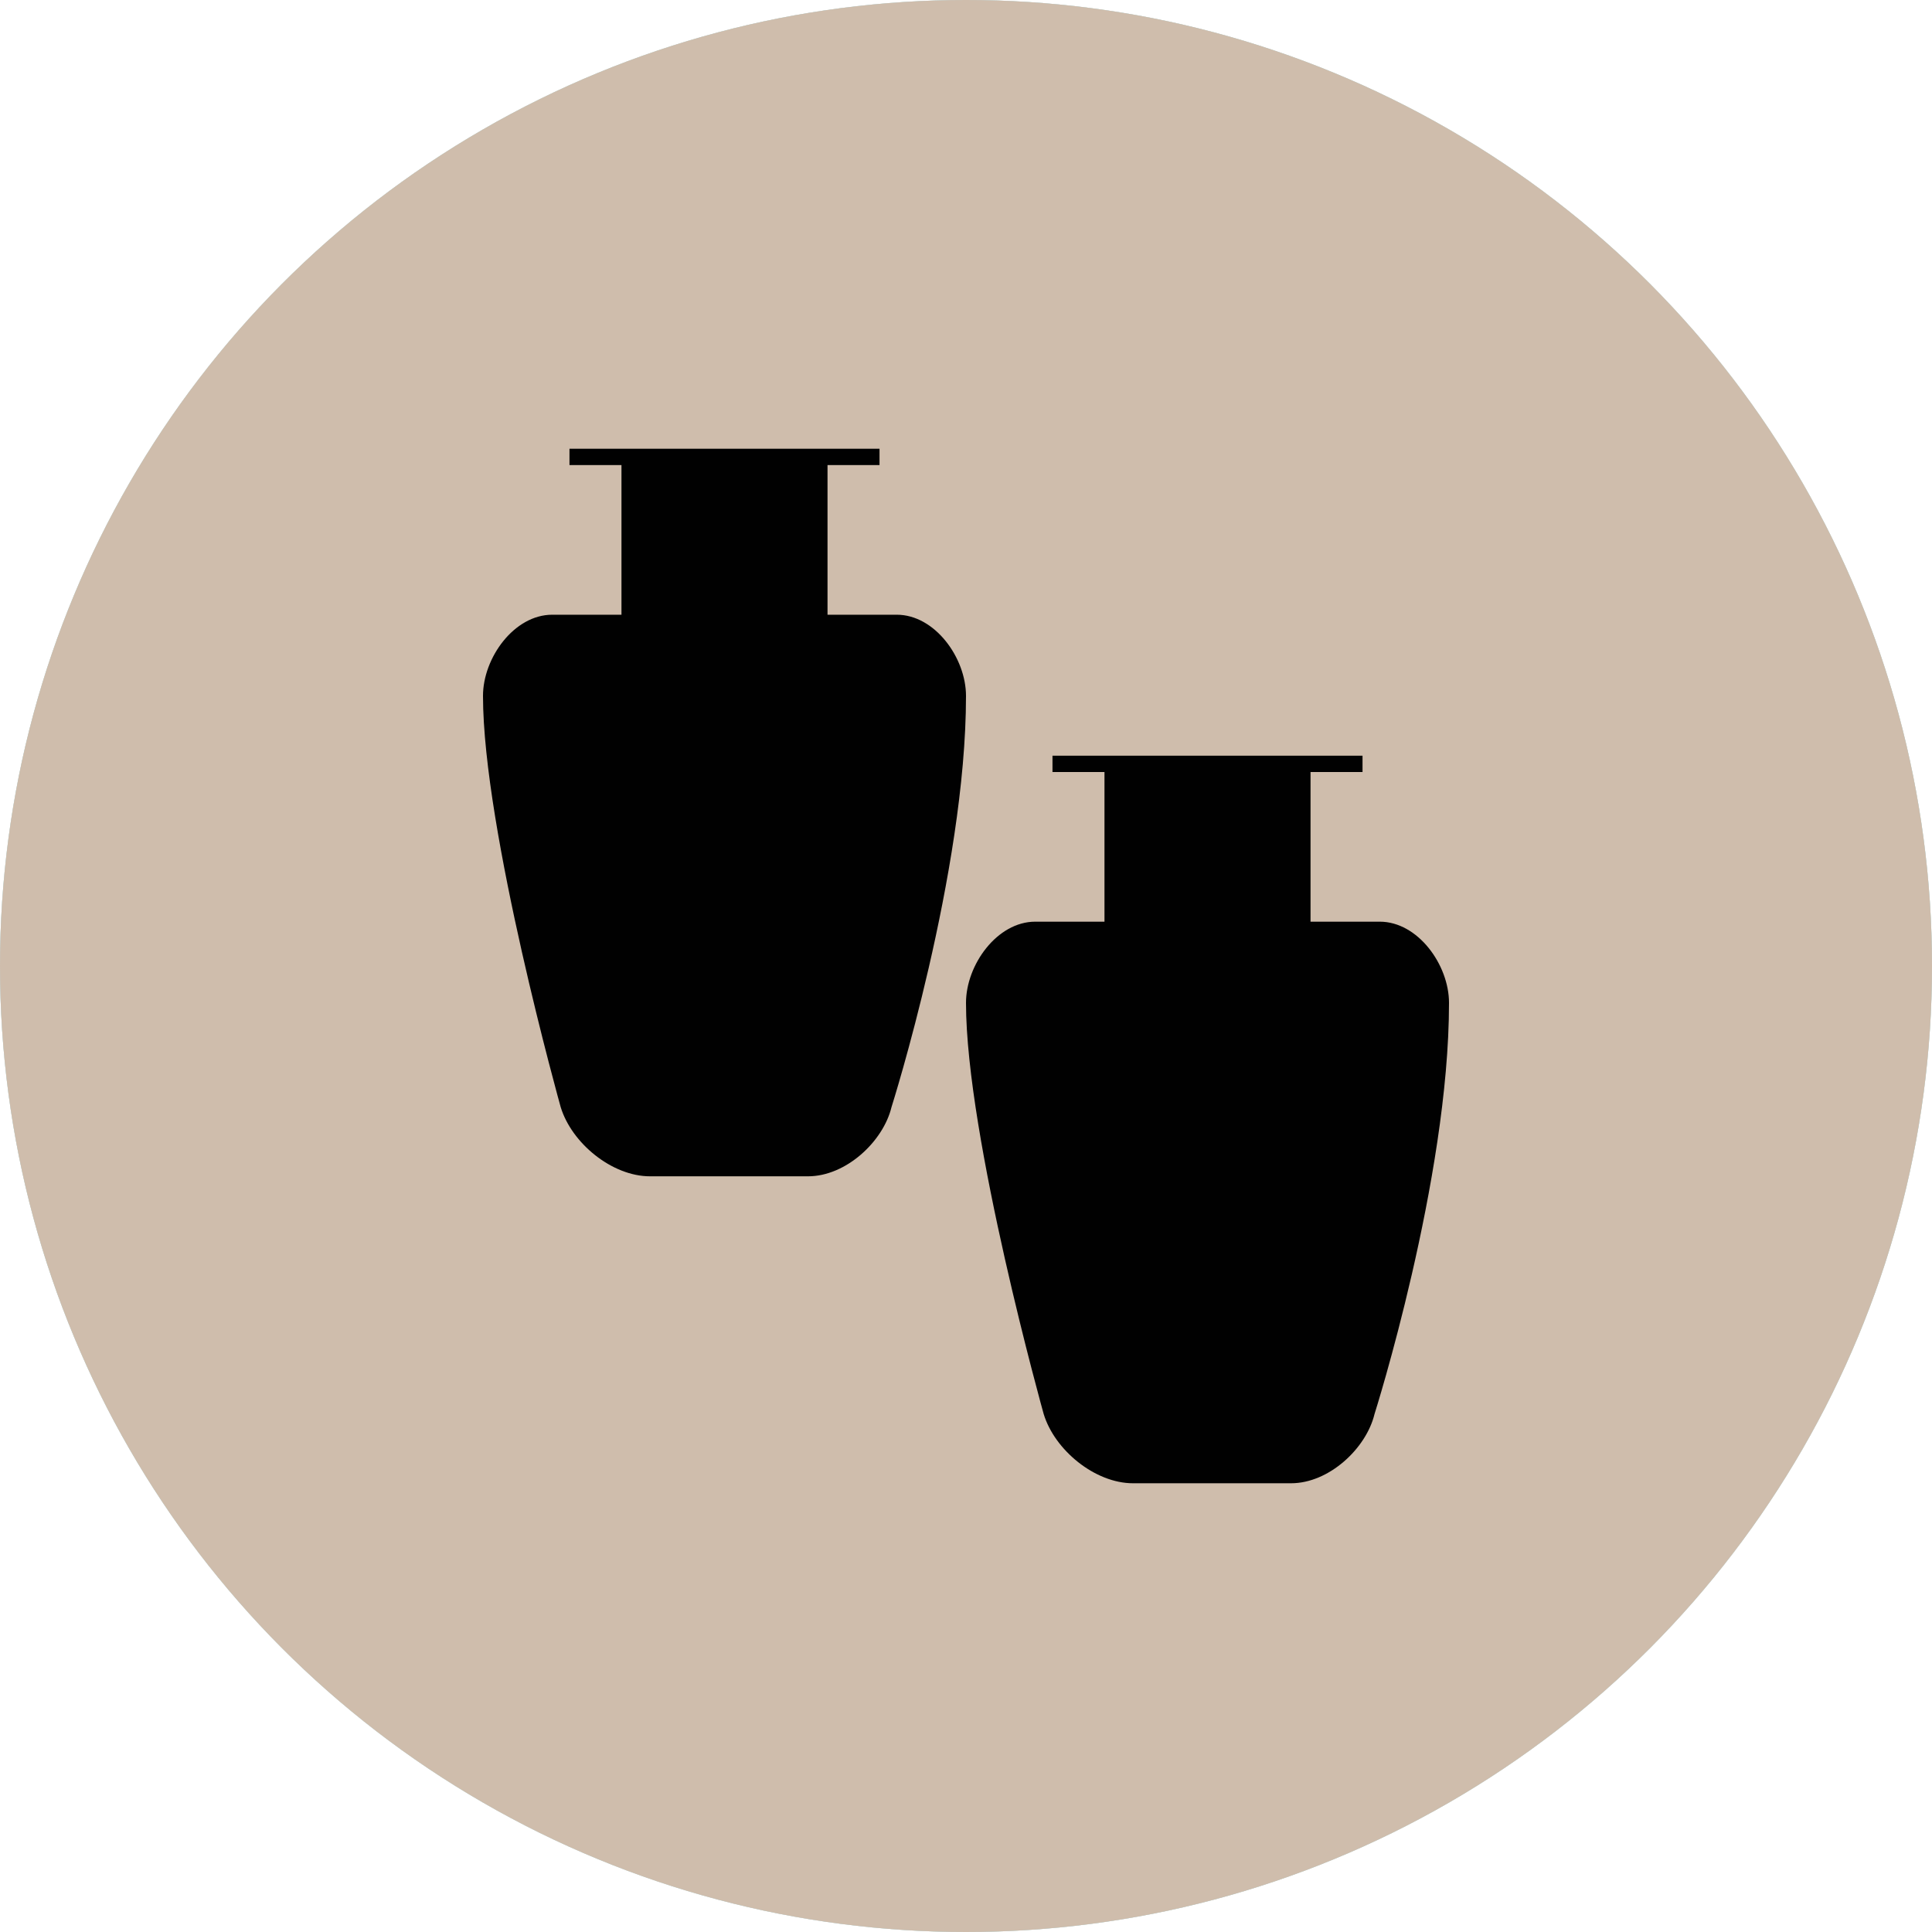 <svg xmlns="http://www.w3.org/2000/svg" viewBox="0 0 167.478 167.478"><title>icone-pecas</title><circle cx="83.739" cy="83.739" r="83.739" style="fill:#ccd7c3"/><circle cx="83.852" cy="81.089" r="7.761" style="fill:#010101"/><path d="M93.583,91.285H76.634A2.551,2.551,0,0,0,74.091,93.828v16.949a2.559,2.559,0,0,0,2.551,2.551h1.264c-.005.087-.018.173-.018.261l1,13.861a2.843,2.843,0,0,0,2.835,2.835H88.503a2.843,2.843,0,0,0,2.835-2.835l1-13.861c0-.088-.013-.174-.018-.261h1.264a2.559,2.559,0,0,0,2.551-2.551V93.836A2.559,2.559,0,0,0,93.583,91.285Z" transform="translate(-1.261 -1.261)" style="fill:#010101"/><circle cx="59.946" cy="66.916" r="7.761" style="fill:#010101"/><path d="M69.677,77.112H52.728a2.551,2.551,0,0,0-2.543,2.543V96.604a2.559,2.559,0,0,0,2.551,2.551H54c-.005.087-.018.173-.018.261l1,13.861a2.843,2.843,0,0,0,2.835,2.835h6.78a2.843,2.843,0,0,0,2.835-2.835l1-13.861c0-.088-.013-.174-.018-.261H69.677a2.559,2.559,0,0,0,2.551-2.551V79.663A2.559,2.559,0,0,0,69.677,77.112Z" transform="translate(-1.261 -1.261)" style="fill:#010101"/><circle cx="35.588" cy="55.026" r="7.761" style="fill:#010101"/><path d="M45.32,65.221H28.371a2.551,2.551,0,0,0-2.543,2.543V84.714a2.559,2.559,0,0,0,2.551,2.551h1.264c-.005.087-.018.173-.018.261l1,13.861a2.843,2.843,0,0,0,2.835,2.835h6.78a2.843,2.843,0,0,0,2.835-2.835l1-13.861c0-.088-.013-.174-.018-.261h1.264a2.559,2.559,0,0,0,2.551-2.551V67.772A2.559,2.559,0,0,0,45.32,65.221Z" transform="translate(-1.261 -1.261)" style="fill:#010101"/><circle cx="108.209" cy="66.916" r="7.761" style="fill:#010101"/><path d="M117.941,77.112H100.992a2.551,2.551,0,0,0-2.543,2.543V96.604a2.559,2.559,0,0,0,2.551,2.551h1.264c-.005.087-.018.173-.018.261l1,13.861a2.843,2.843,0,0,0,2.835,2.835H112.86a2.843,2.843,0,0,0,2.835-2.835l1-13.861c0-.088-.013-.174-.018-.261h1.264a2.559,2.559,0,0,0,2.551-2.551V79.663A2.559,2.559,0,0,0,117.941,77.112Z" transform="translate(-1.261 -1.261)" style="fill:#010101"/><circle cx="131.89" cy="55.026" r="7.761" style="fill:#010101"/><path d="M141.622,65.221H124.673a2.551,2.551,0,0,0-2.543,2.543V84.714a2.559,2.559,0,0,0,2.551,2.551h1.264c-.005.087-.018.173-.018.261l1,13.861a2.843,2.843,0,0,0,2.835,2.835h6.78a2.843,2.843,0,0,0,2.835-2.835l1-13.861c0-.088-.013-.174-.018-.261h1.264a2.559,2.559,0,0,0,2.551-2.551V67.772A2.559,2.559,0,0,0,141.622,65.221Z" transform="translate(-1.261 -1.261)" style="fill:#010101"/><circle cx="83.739" cy="83.739" r="83.739" style="fill:#b8dde9"/><polygon points="52.64 67.448 63.981 67.448 63.675 58.725 53.042 58.725 52.64 67.448" style="fill:#010101"/><polygon points="52.125 78.633 64.373 78.633 64.013 68.384 52.597 68.384 52.125 78.633" style="fill:#010101"/><polygon points="53.536 48.013 63.299 48.013 63.046 40.78 66.904 40.78 66.904 39.657 49.896 39.657 49.896 40.78 53.87 40.78 53.536 48.013" style="fill:#010101"/><polygon points="53.502 48.762 53.077 57.976 63.648 57.976 63.326 48.762 53.502 48.762" style="fill:#010101"/><polygon points="77.162 67.448 88.502 67.448 88.196 58.725 77.564 58.725 77.162 67.448" style="fill:#010101"/><polygon points="76.646 78.633 88.894 78.633 88.535 68.384 77.119 68.384 76.646 78.633" style="fill:#010101"/><polygon points="78.058 48.013 87.821 48.013 87.567 40.78 91.274 40.78 91.274 39.657 74.266 39.657 74.266 40.78 78.391 40.78 78.058 48.013" style="fill:#010101"/><polygon points="78.023 48.762 77.599 57.976 88.17 57.976 87.847 48.762 78.023 48.762" style="fill:#010101"/><polygon points="101.569 67.448 112.909 67.448 112.603 58.725 101.971 58.725 101.569 67.448" style="fill:#010101"/><polygon points="101.053 78.633 113.301 78.633 112.942 68.384 101.525 68.384 101.053 78.633" style="fill:#010101"/><polygon points="102.465 48.013 112.228 48.013 111.974 40.78 115.681 40.78 115.681 39.657 98.673 39.657 98.673 40.78 102.798 40.78 102.465 48.013" style="fill:#010101"/><polygon points="102.43 48.762 102.005 57.976 112.577 57.976 112.254 48.762 102.43 48.762" style="fill:#010101"/><path d="M114.994,93.741l-.224-7.247L90.595,93.938v-.487l-.017.005-.196-6.34L66.049,94.608V93.206l-.2-6.472-31.475,9.675v32.673H135.626V87.181ZM45.689,124.739H40.835V100.85h4.854Zm7.537,0H48.372V100.85h4.854Zm17.776,0H66.148V100.85h4.854Zm7.537,0H73.685V100.85h4.854Zm17.776,0H91.461V100.85h4.854Zm7.537,0H98.998V100.85h4.854Zm17.776,0h-4.854V100.85h4.854Zm7.537,0h-4.854V100.85h4.854Z" transform="translate(-1.261 -1.261)" style="fill:#010101"/><polygon points="97.737 88.575 113.463 83.752 113.334 79.569 101.01 79.569 100.894 82.088 97.737 87.175 97.737 88.575" style="fill:#010101"/><polygon points="89.076 84.373 88.927 79.569 76.603 79.569 76.487 82.088 73.33 87.175 73.33 89.202 89.076 84.373" style="fill:#010101"/><polygon points="64.543 84.004 64.405 79.569 52.081 79.569 51.965 82.088 48.809 87.175 48.809 88.841 64.543 84.004" style="fill:#010101"/><circle cx="83.739" cy="83.739" r="83.739" style="fill:#cfbdac"/><path d="M79,54.549H72.996V41.577H77.503V40.159H50.627v1.417h4.507v12.973H49.13c-3.3,0-6,3.738-6,7.038,0,11.601,6.735,35.644,6.735,35.644.949,3.122,4.443,6,7.743,6H71.304c3.3,0,6.521-3.025,7.239-6,0,0,6.457-20.348,6.457-35.644C85,58.287,82.3,54.549,79,54.549Z" transform="translate(-1.261 -1.261)" style="fill:#010101"/><path d="M120.87,81.158h-6.004V68.185h4.507v-1.417H92.497v1.417h4.507V81.158H91c-3.3,0-6,3.738-6,7.038,0,11.601,6.735,35.644,6.735,35.644.949,3.122,4.443,6,7.743,6h13.696c3.3,0,6.521-3.025,7.239-6,0,0,6.457-20.348,6.457-35.644C126.87,84.896,124.17,81.158,120.87,81.158Z" transform="translate(-1.261 -1.261)" style="fill:#010101"/></svg>